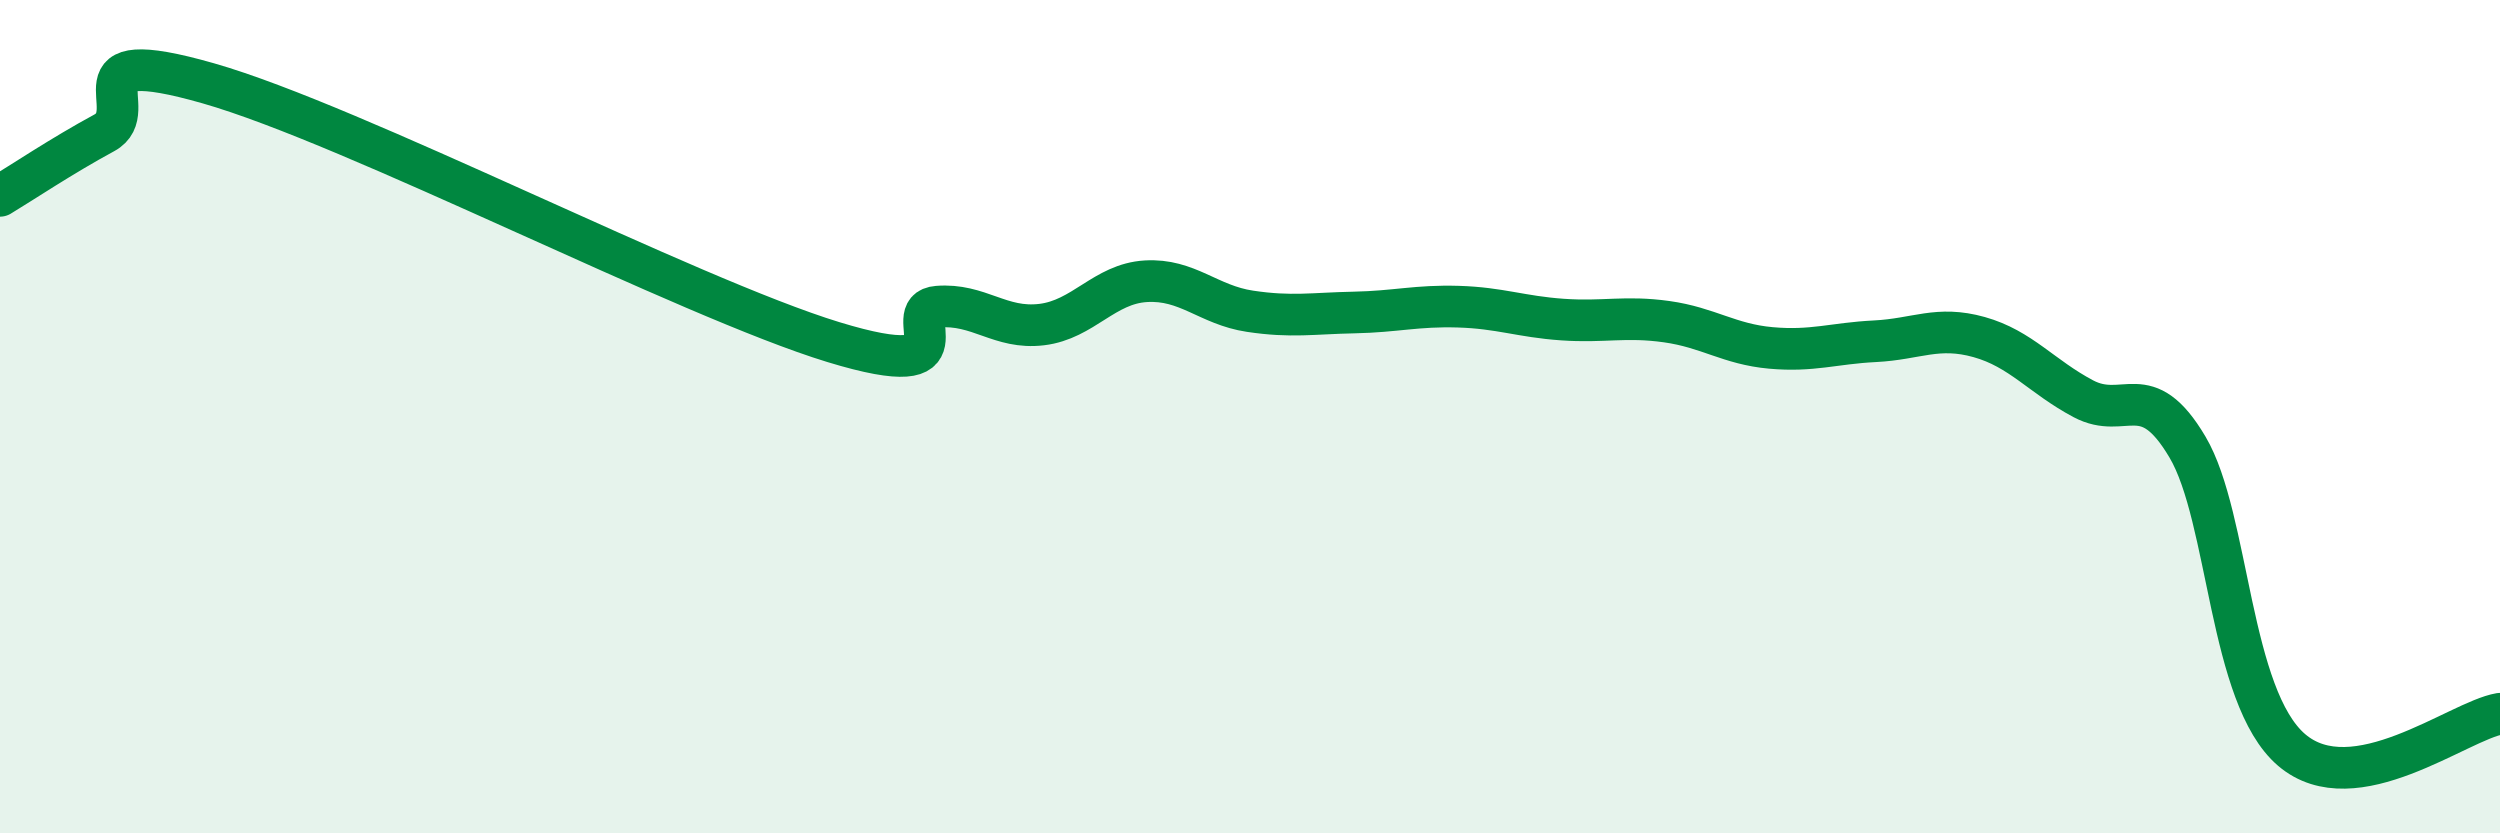 
    <svg width="60" height="20" viewBox="0 0 60 20" xmlns="http://www.w3.org/2000/svg">
      <path
        d="M 0,4.7 C 0.5,4.4 1.5,3.73 2.5,3.19 C 3.5,2.65 1.5,1 5,2 C 8.5,3 16.5,7.14 20,8.21 C 23.5,9.28 21.5,7.44 22.5,7.36 C 23.5,7.28 24,7.91 25,7.79 C 26,7.67 26.5,6.81 27.5,6.75 C 28.5,6.69 29,7.32 30,7.47 C 31,7.62 31.5,7.52 32.5,7.5 C 33.5,7.48 34,7.33 35,7.36 C 36,7.39 36.5,7.6 37.5,7.67 C 38.5,7.74 39,7.58 40,7.72 C 41,7.86 41.5,8.26 42.5,8.35 C 43.5,8.44 44,8.24 45,8.19 C 46,8.14 46.5,7.81 47.5,8.09 C 48.5,8.37 49,9.04 50,9.57 C 51,10.1 51.5,9.04 52.5,10.73 C 53.5,12.42 53.5,16.72 55,18 C 56.5,19.28 59,17.3 60,17.13L60 20L0 20Z"
        fill="#008740"
        opacity="0.1"
        stroke-linecap="round"
        stroke-linejoin="round"
      />
      <path
        d="M 0,4.7 C 0.5,4.4 1.5,3.73 2.5,3.19 C 3.5,2.65 1.5,1 5,2 C 8.5,3 16.5,7.14 20,8.21 C 23.5,9.28 21.5,7.44 22.5,7.36 C 23.5,7.28 24,7.91 25,7.79 C 26,7.67 26.5,6.81 27.5,6.75 C 28.5,6.69 29,7.32 30,7.47 C 31,7.62 31.5,7.52 32.5,7.5 C 33.5,7.48 34,7.33 35,7.36 C 36,7.39 36.5,7.6 37.5,7.67 C 38.5,7.74 39,7.58 40,7.72 C 41,7.86 41.5,8.26 42.5,8.35 C 43.5,8.44 44,8.24 45,8.19 C 46,8.14 46.5,7.81 47.5,8.09 C 48.5,8.37 49,9.04 50,9.57 C 51,10.1 51.5,9.04 52.5,10.73 C 53.5,12.42 53.5,16.72 55,18 C 56.5,19.28 59,17.3 60,17.13"
        stroke="#008740"
        stroke-width="1"
        fill="none"
        stroke-linecap="round"
        stroke-linejoin="round"
      />
    </svg>
  
